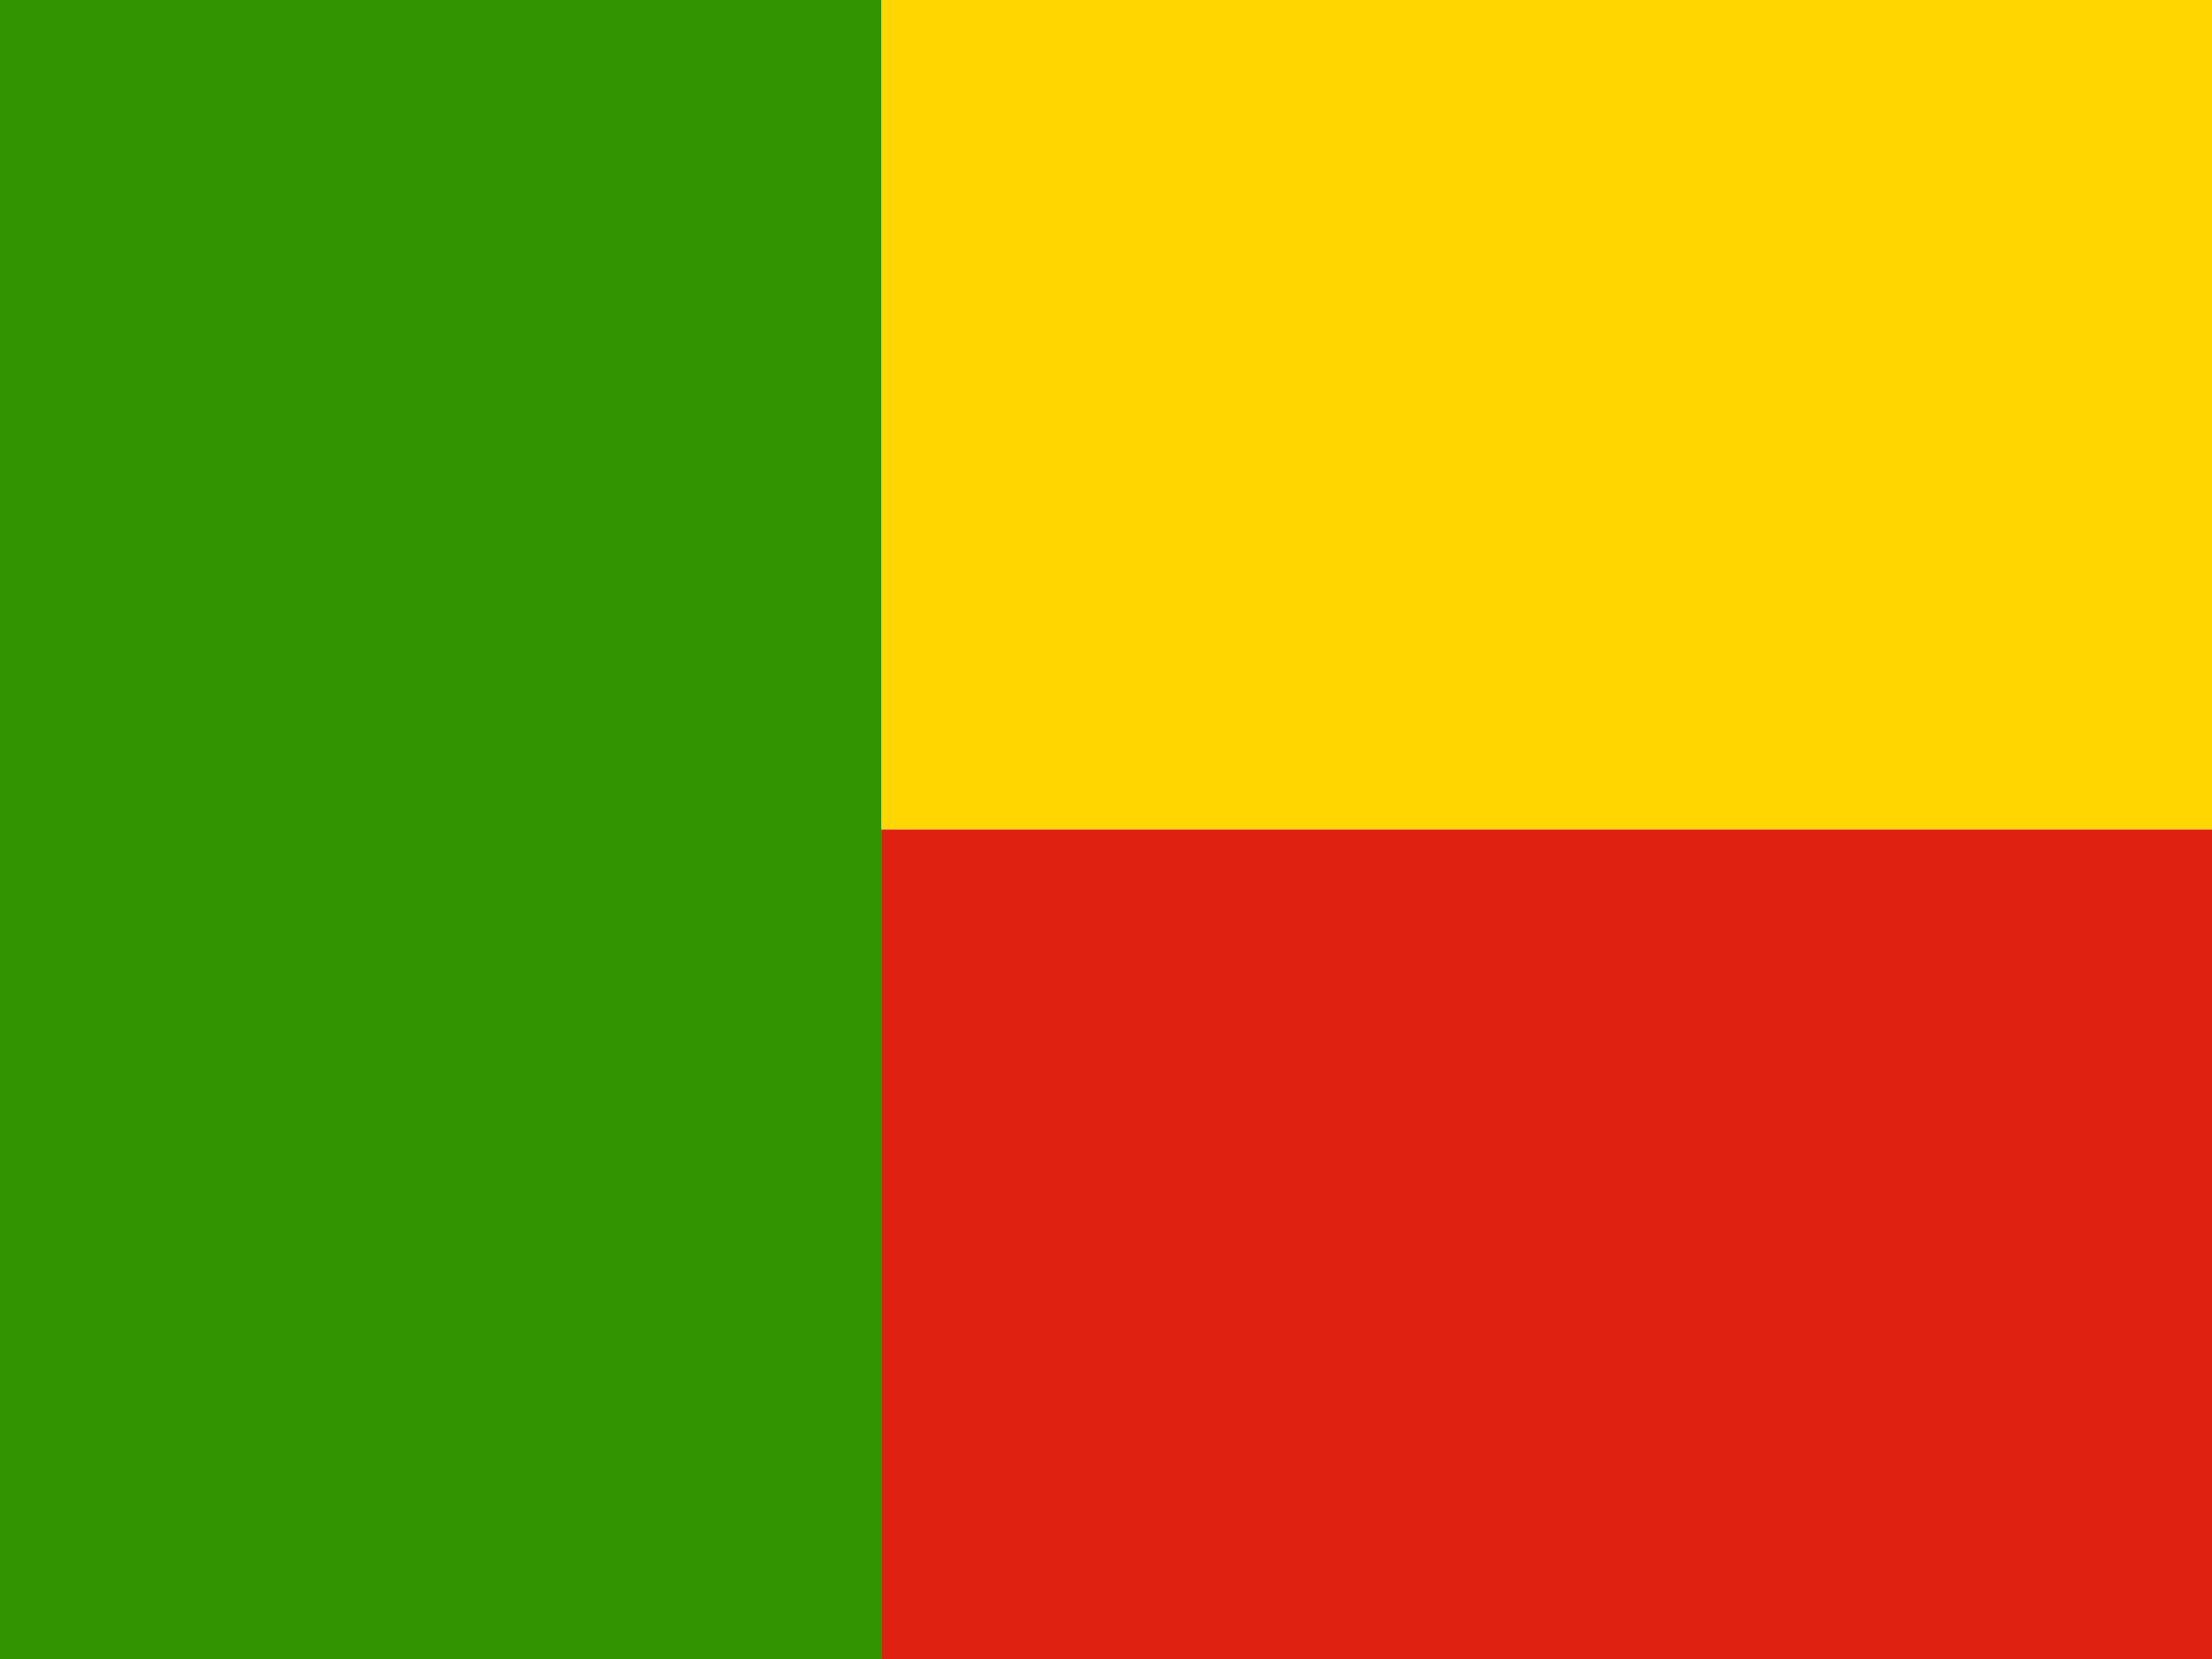 <svg xmlns="http://www.w3.org/2000/svg" height="480" width="640">
  <g fill-rule="evenodd" clip-path="url(#a)">
    <path fill="#319400" d="M-65-.001h320v480h-320z"/>
    <path fill="#ffd600" d="M255-.001h640v240h-640z"/>
    <path fill="#de2110" d="M255 239.999h640v240h-640z"/>
  </g>
</svg>
